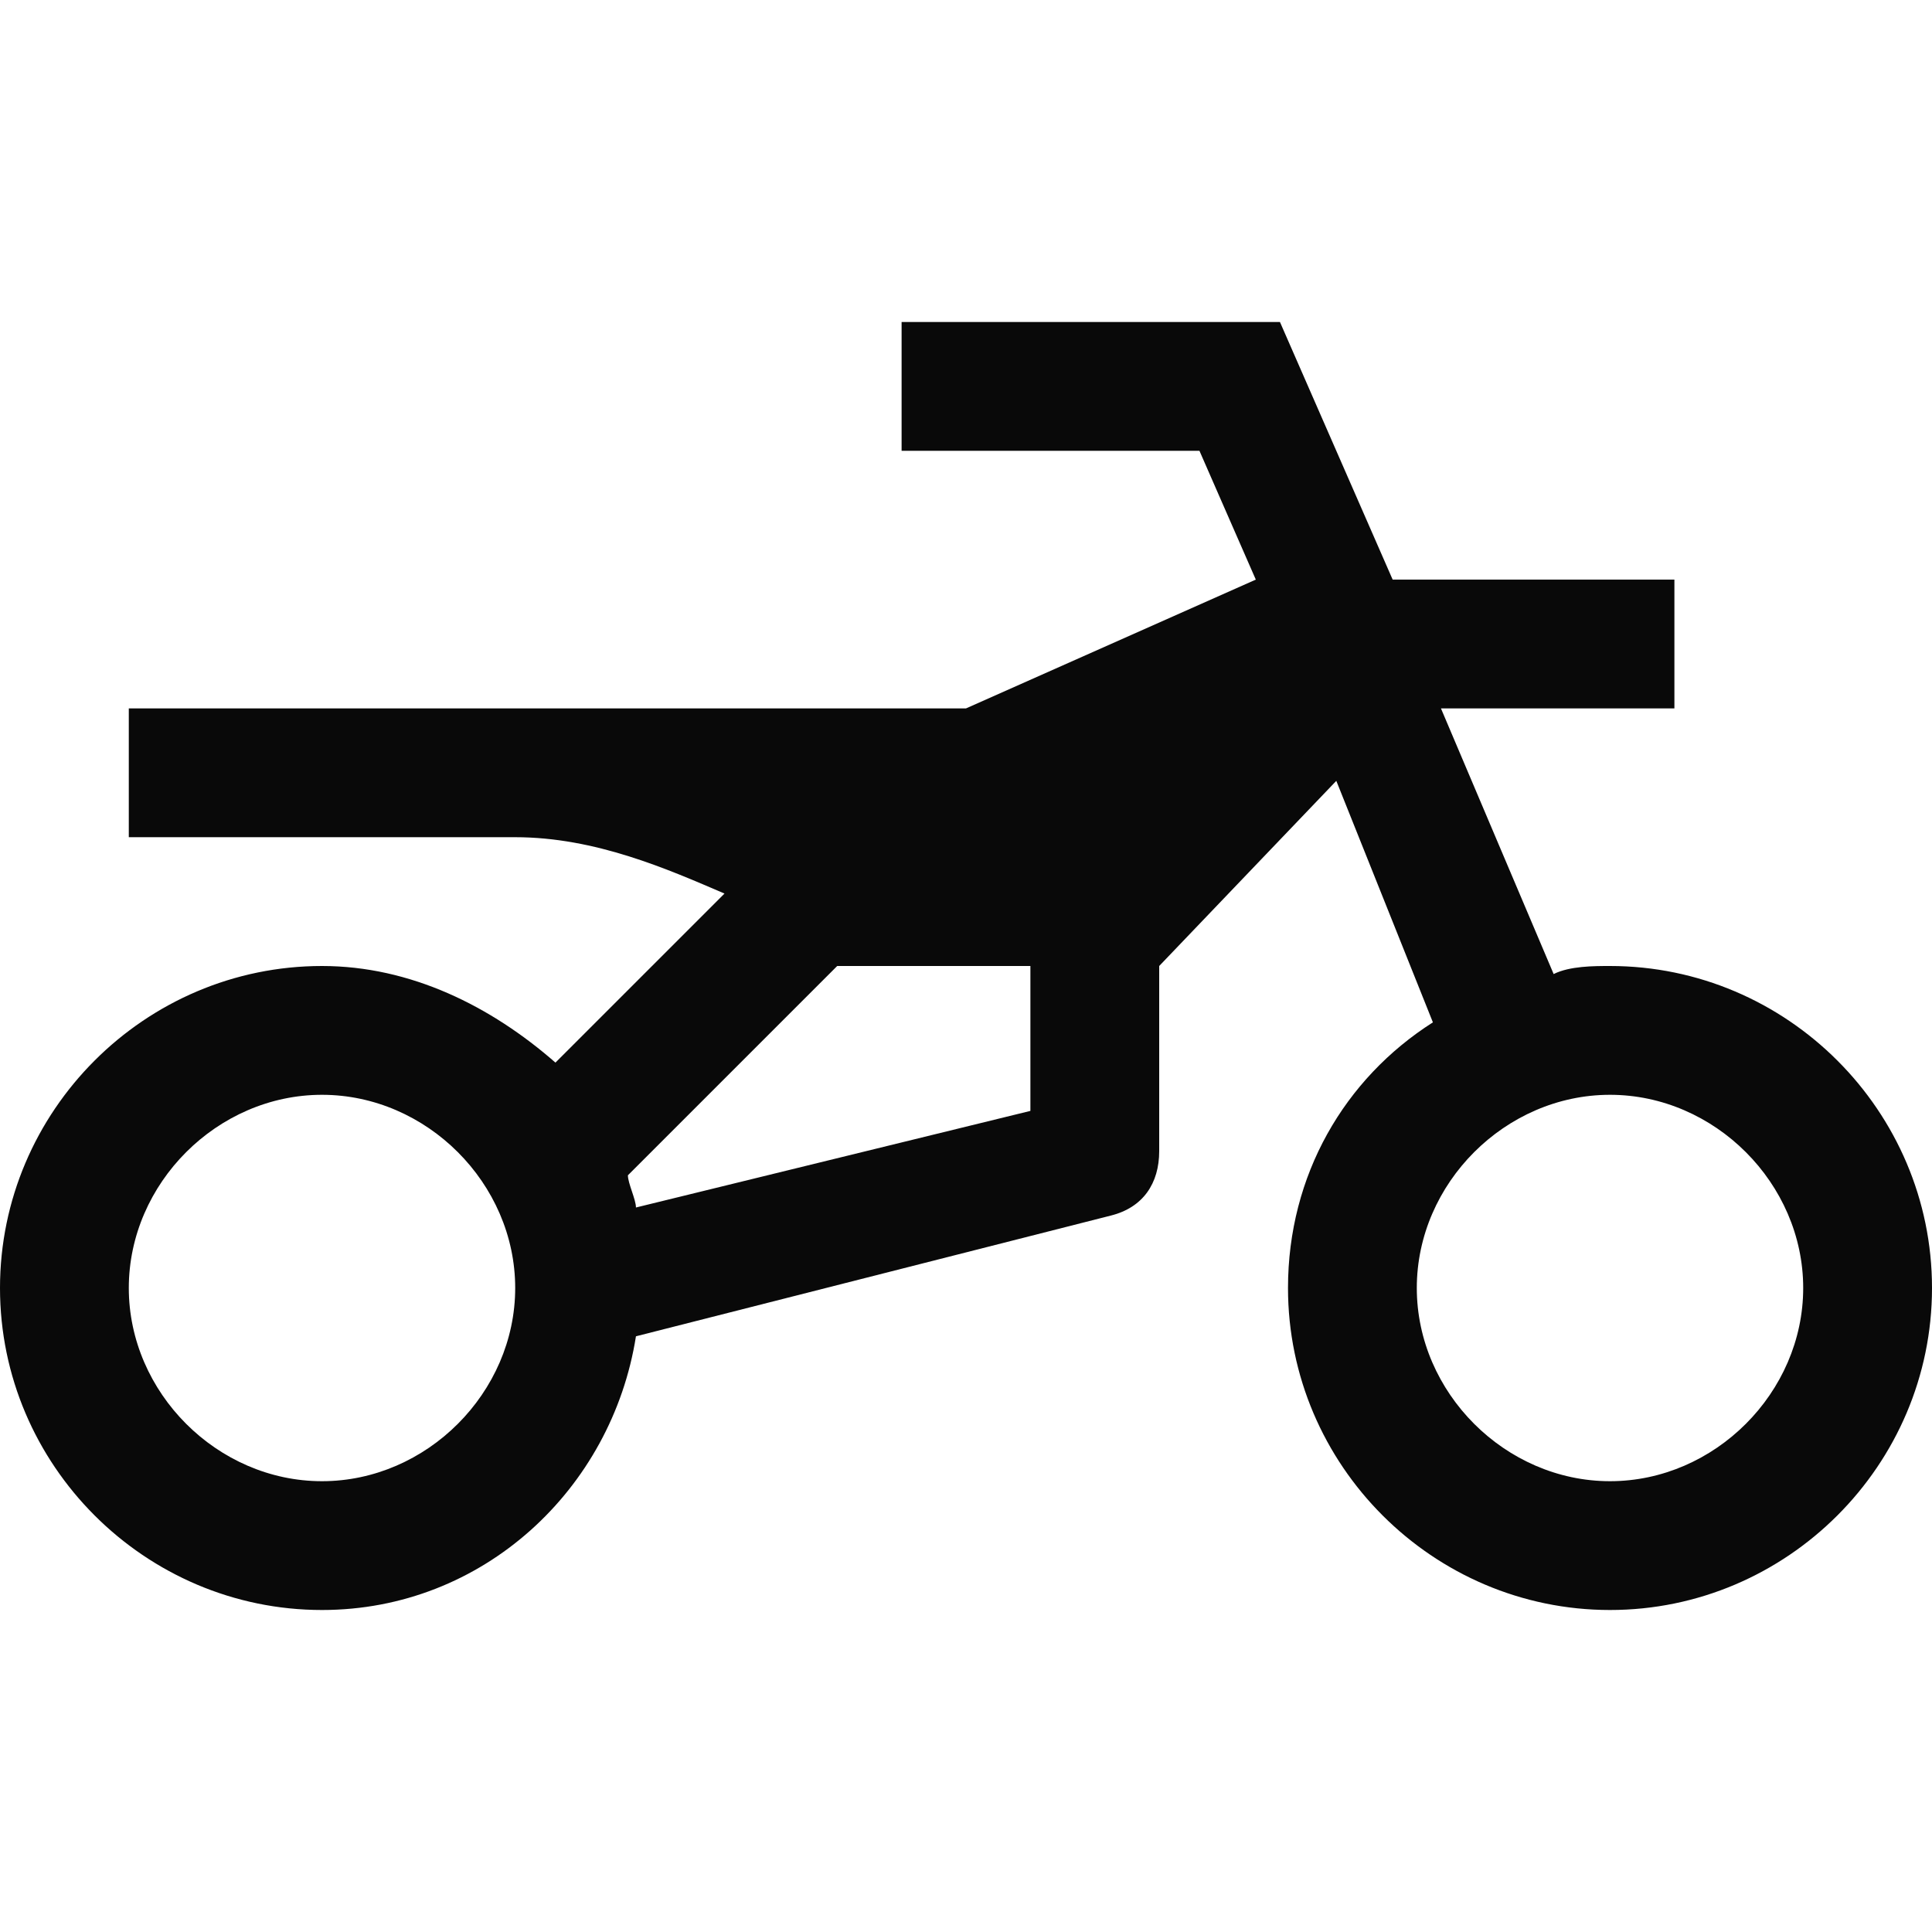 <?xml version="1.0" encoding="UTF-8"?> <svg xmlns="http://www.w3.org/2000/svg" xmlns:xlink="http://www.w3.org/1999/xlink" version="1.1" id="Layer_1" x="0px" y="0px" viewBox="0 0 24 24" style="enable-background:new 0 0 24 24;" xml:space="preserve"> <style type="text/css"> .st0{fill:#090909;} </style> <path class="st0" d="M11.2,4v1.6h3.7l0.7,1.6L12,8.8H1.6v1.6h4.8c1,0,1.9,0.4,2.6,0.7l-2.1,2.1C6.1,12.5,5.1,12,4,12 c-2.2,0-4,1.8-4,4s1.8,4,4,4c2,0,3.6-1.5,3.9-3.4l5.9-1.5c0.4-0.1,0.6-0.4,0.6-0.8V12l2.2-2.3l1.2,3C16.7,13.4,16,14.6,16,16 c0,2.2,1.8,4,4,4s4-1.8,4-4s-1.8-4-4-4c-0.2,0-0.5,0-0.7,0.1l-1.4-3.3h2.9V7.2h-3.5L15.9,4H11.2z M10.4,12h2.4v1.8L7.9,15 c0-0.1-0.1-0.3-0.1-0.4L10.4,12z M4,13.6c1.3,0,2.4,1.1,2.4,2.4c0,1.3-1.1,2.4-2.4,2.4S1.6,17.3,1.6,16C1.6,14.7,2.7,13.6,4,13.6z M20,13.6c1.3,0,2.4,1.1,2.4,2.4c0,1.3-1.1,2.4-2.4,2.4s-2.4-1.1-2.4-2.4C17.6,14.7,18.7,13.6,20,13.6z"></path> </svg> 